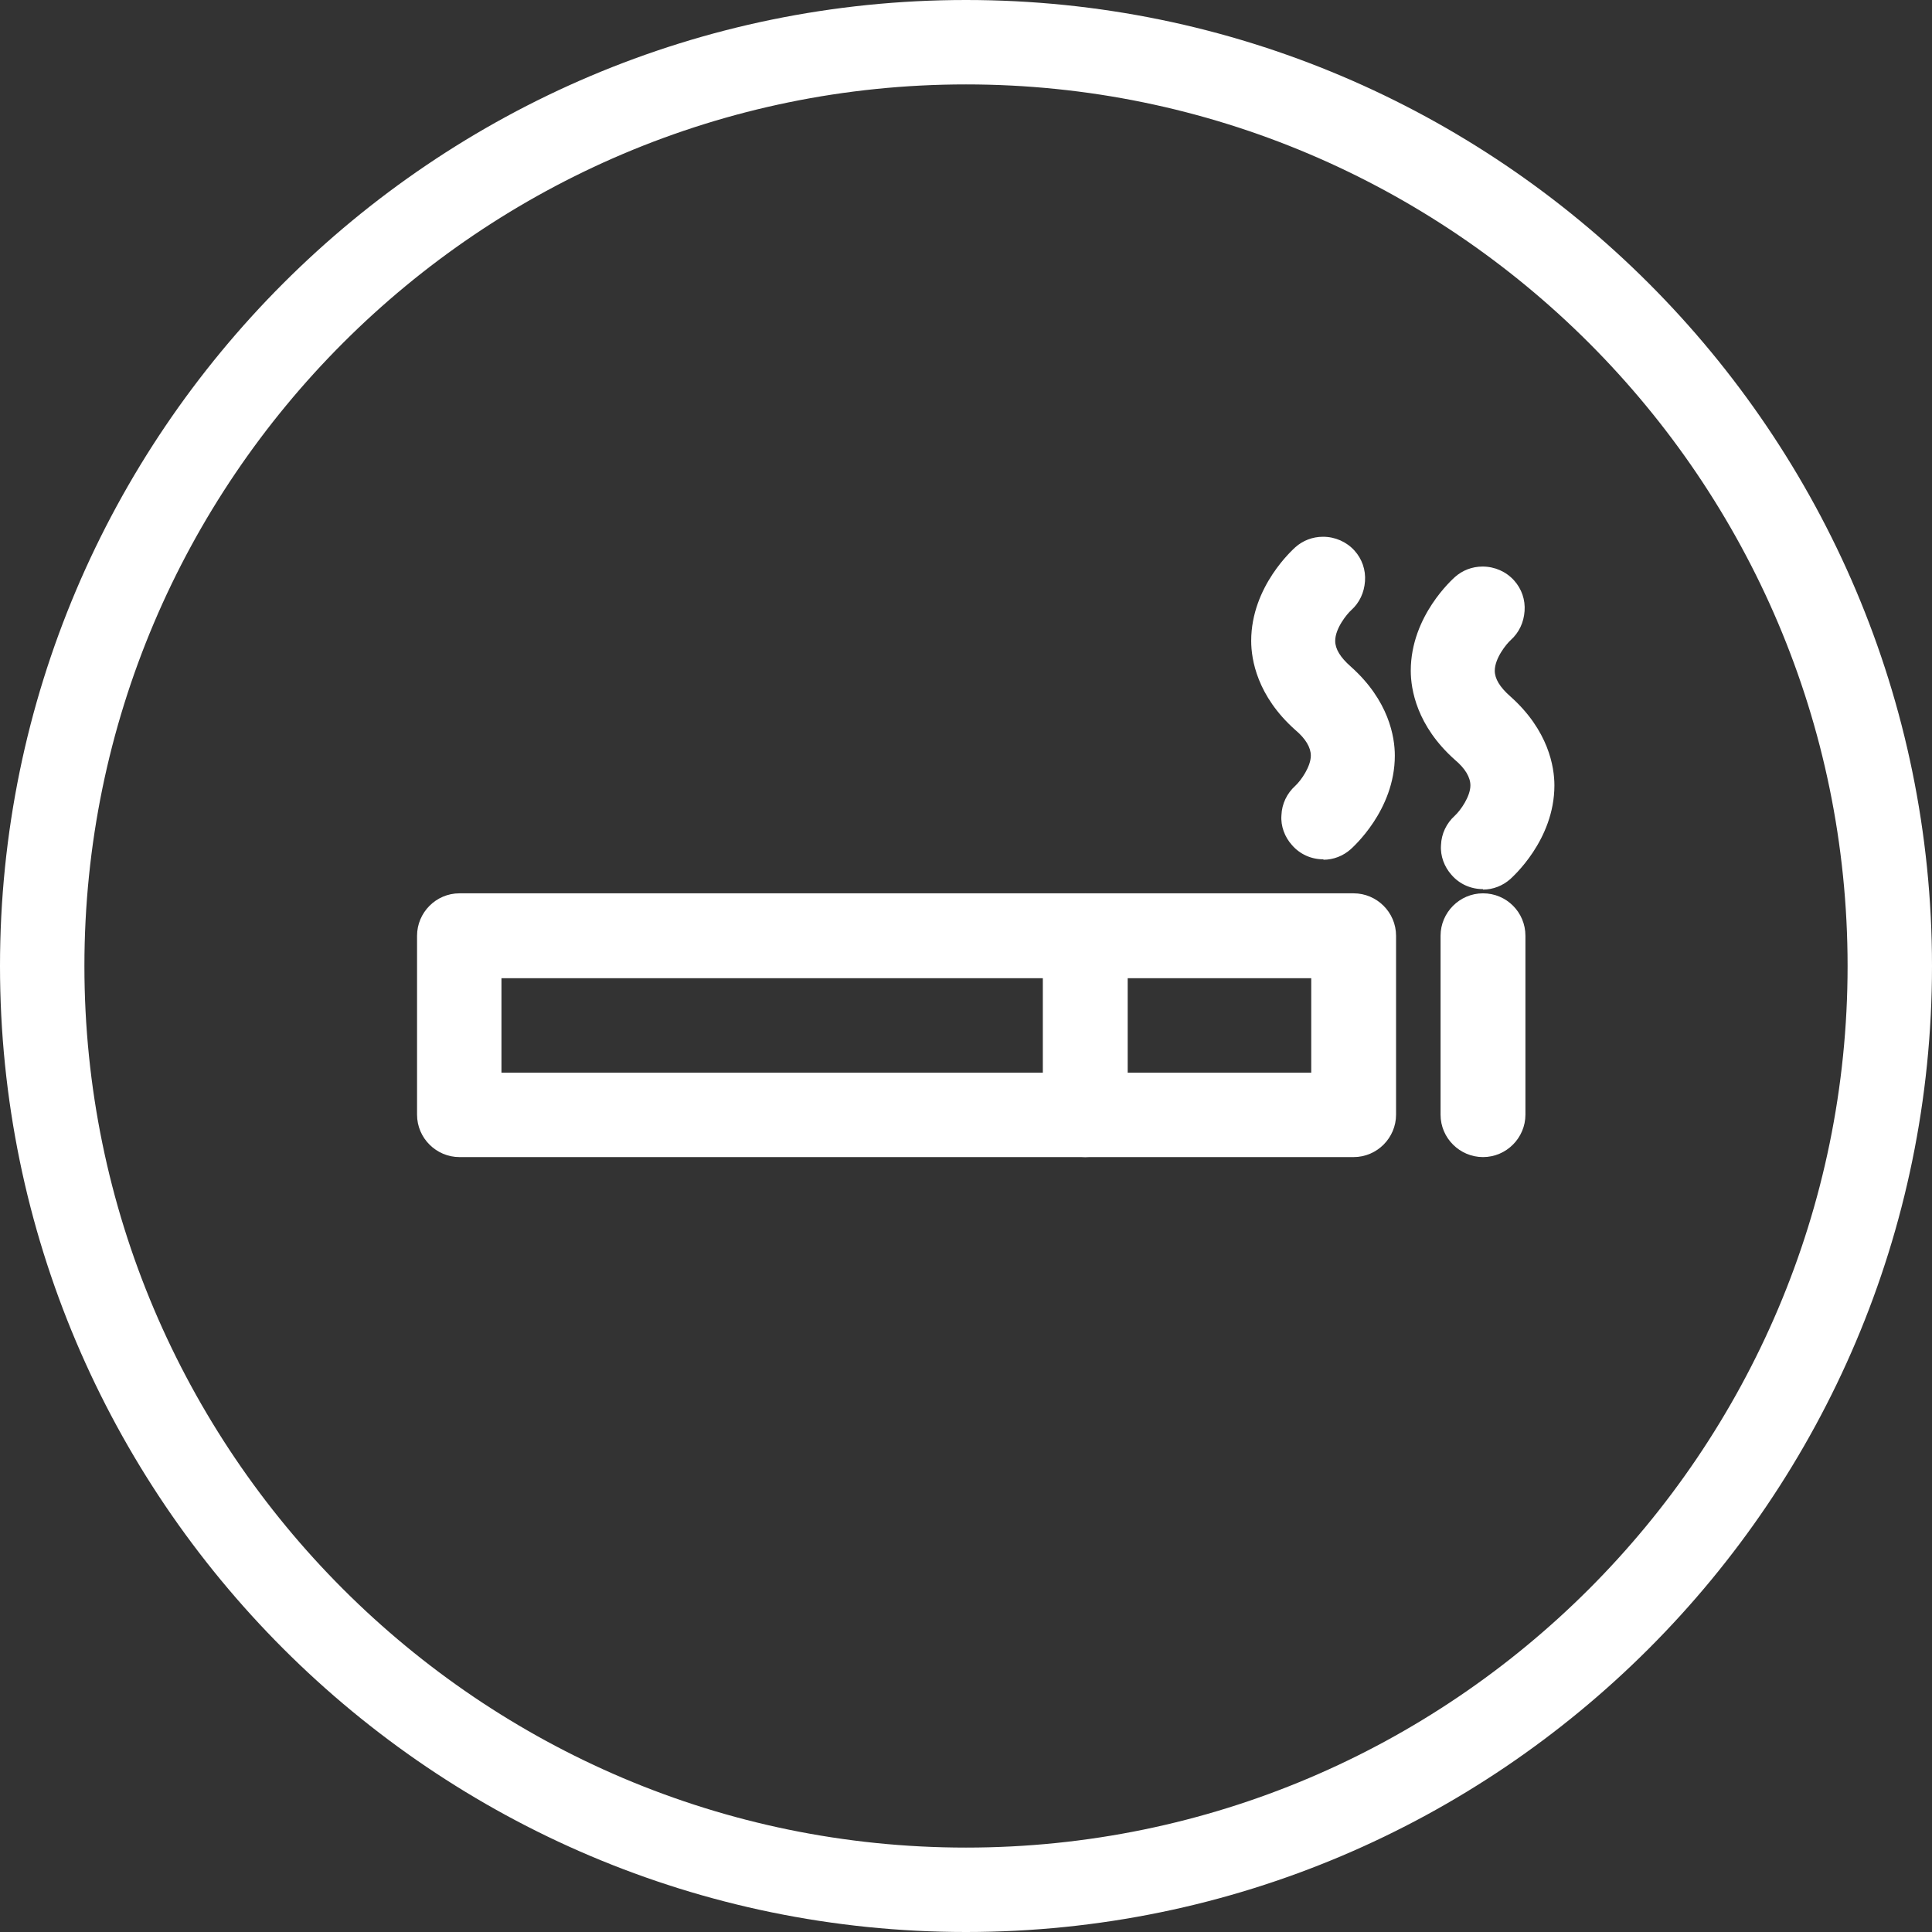 <?xml version="1.0" encoding="UTF-8"?>
<svg xmlns="http://www.w3.org/2000/svg" width="52" height="52" viewBox="0 0 52 52" fill="none">
  <rect x="0" y="0" width="52" height="52" fill="#333333" stroke="none"/>
  <g clip-path="url(#clip0_1023_7592)">
    <path d="M12.366 31.143C11.745 31.143 11.225 30.635 11.225 30.002V25.186C11.225 24.564 11.733 24.044 12.366 24.044H36.433C37.055 24.044 37.575 24.553 37.575 25.186V30.002C37.575 30.623 37.066 31.143 36.433 31.143H12.366ZM35.292 28.871V26.328H13.497V28.871H35.28H35.292Z" fill="#ffffff"></path>
    <path d="M39.915 31.143C39.293 31.143 38.773 30.635 38.773 30.002V25.186C38.773 24.564 39.282 24.044 39.915 24.044C40.548 24.044 41.057 24.553 41.057 25.186V30.002C41.057 30.623 40.548 31.143 39.915 31.143Z" fill="#ffffff"></path>
    <path d="M39.915 23.931C39.587 23.931 39.282 23.796 39.067 23.547C38.875 23.332 38.762 23.038 38.785 22.744C38.796 22.439 38.932 22.157 39.158 21.953C39.316 21.806 39.576 21.433 39.576 21.139C39.576 20.924 39.44 20.687 39.158 20.45C38.129 19.534 37.971 18.55 37.971 18.053C37.971 16.572 39.112 15.577 39.158 15.532C39.361 15.351 39.621 15.249 39.904 15.249C40.232 15.249 40.537 15.385 40.752 15.623C40.955 15.849 41.057 16.143 41.034 16.448C41.012 16.753 40.887 17.024 40.661 17.228C40.548 17.329 40.232 17.714 40.232 18.053C40.232 18.268 40.367 18.494 40.65 18.743C41.678 19.658 41.837 20.642 41.837 21.139C41.837 22.62 40.695 23.615 40.65 23.66C40.446 23.841 40.186 23.943 39.915 23.943V23.931Z" fill="#ffffff"></path>
    <path d="M35.62 23.129C35.292 23.129 34.987 22.993 34.772 22.744C34.58 22.53 34.467 22.236 34.49 21.942C34.501 21.637 34.637 21.354 34.863 21.15C35.021 21.003 35.281 20.63 35.281 20.337C35.281 20.122 35.145 19.884 34.863 19.647C33.834 18.731 33.676 17.748 33.676 17.25C33.676 15.77 34.818 14.775 34.863 14.73C35.066 14.549 35.326 14.447 35.609 14.447C35.937 14.447 36.242 14.583 36.457 14.82C36.66 15.046 36.762 15.34 36.739 15.645C36.717 15.95 36.592 16.222 36.366 16.425C36.253 16.527 35.937 16.911 35.937 17.25C35.937 17.465 36.072 17.691 36.355 17.94C37.384 18.856 37.542 19.839 37.542 20.337C37.542 21.817 36.4 22.812 36.355 22.857C36.151 23.038 35.891 23.14 35.62 23.14V23.129Z" fill="#ffffff"></path>
    <path d="M26 52C11.666 52 0 40.334 0 26C0 11.666 11.666 0 26 0C40.334 0 52 11.666 52 26C52 40.334 40.334 52 26 52ZM26 2.272C12.921 2.272 2.272 12.921 2.272 26C2.272 39.079 12.921 49.728 26 49.728C39.079 49.728 49.728 39.079 49.728 26C49.728 12.921 39.079 2.272 26 2.272Z" fill="#ffffff"></path>
    <path d="M29.21 31.143C28.588 31.143 28.068 30.635 28.068 30.002V25.186C28.068 24.564 28.577 24.044 29.21 24.044C29.843 24.044 30.352 24.553 30.352 25.186V30.002C30.352 30.623 29.843 31.143 29.21 31.143Z" fill="#ffffff"></path>
  </g>
  <defs>
    <clipPath id="clip0_1023_7592">
      <rect width="52" height="52" fill="white"></rect>
    </clipPath>
  </defs>
</svg>
